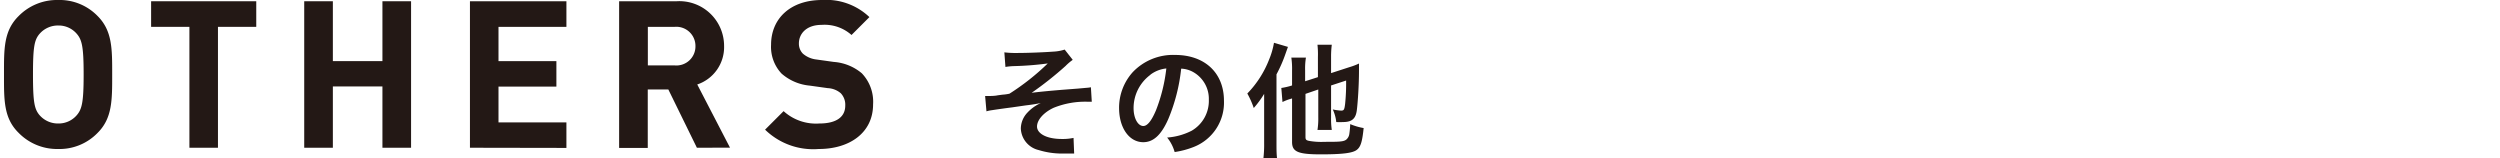 <svg xmlns="http://www.w3.org/2000/svg" width="98.5mm" height="6.23mm" viewBox="0 0 279.2 17.67"><defs><style>.cls-1{fill:#231815;}.cls-2{fill:none;}</style></defs><g id="レイヤー_2" data-name="レイヤー 2"><g id="obj"><path class="cls-1" d="M10.82,14.85a5.92,5.92,0,0,1-4.42,1.8A6,6,0,0,1,2,14.85C.31,13.2.36,11.15.36,8.32S.31,3.45,2,1.79A6,6,0,0,1,6.4,0a5.92,5.92,0,0,1,4.42,1.79c1.66,1.66,1.63,3.71,1.63,6.53S12.48,13.2,10.82,14.85ZM8.45,3.73a2.66,2.66,0,0,0-2-.88,2.72,2.72,0,0,0-2.07.88c-.62.69-.78,1.44-.78,4.59s.16,3.91.78,4.6a2.72,2.72,0,0,0,2.07.88,2.66,2.66,0,0,0,2-.88c.62-.69.81-1.45.81-4.6S9.07,4.42,8.45,3.73Z"/><path class="cls-1" d="M24.27,3V16.51H21.08V3H16.8V.14H28.55V3Z"/><path class="cls-1" d="M42.65,16.51V9.66H37.11v6.85h-3.2V.14h3.2V6.83h5.54V.14h3.2V16.51Z"/><path class="cls-1" d="M52.43,16.51V.14H63.21V3H55.62V6.83h6.47V9.68H55.62v4h7.59v2.85Z"/><path class="cls-1" d="M77.79,16.51,74.6,10H72.3v6.53H69.1V.14h6.42a5,5,0,0,1,5.31,5,4.4,4.4,0,0,1-3,4.3l3.66,7.06ZM75.31,3h-3V7.31h3a2.13,2.13,0,0,0,2.32-2.16A2.14,2.14,0,0,0,75.31,3Z"/><path class="cls-1" d="M91.41,16.65a7.71,7.71,0,0,1-6-2.16l2.07-2.07a5.39,5.39,0,0,0,4,1.38c1.88,0,2.89-.72,2.89-2a1.86,1.86,0,0,0-.5-1.38,2.4,2.4,0,0,0-1.45-.57l-2-.28a5.53,5.53,0,0,1-3.17-1.35A4.35,4.35,0,0,1,86.08,5c0-2.92,2.16-5,5.7-5a7,7,0,0,1,5.29,1.91l-2,2a4.53,4.53,0,0,0-3.35-1.13c-1.7,0-2.53,1-2.53,2.07A1.58,1.58,0,0,0,89.64,6a2.79,2.79,0,0,0,1.52.65l1.93.27a5.48,5.48,0,0,1,3.13,1.27,4.59,4.59,0,0,1,1.26,3.47C97.48,14.85,94.84,16.65,91.41,16.65Z"/><path class="cls-1" d="M112.15,5.85a10.09,10.09,0,0,0,1.35.07c1.24,0,3-.07,4.1-.15a4.83,4.83,0,0,0,1.29-.23l.9,1.15a5.67,5.67,0,0,0-.8.68,38.53,38.53,0,0,1-3.79,3c.69-.09,1.68-.19,3.35-.33l1.82-.14,1-.09a2.89,2.89,0,0,0,.45-.06l.1,1.62h-.41a9.41,9.41,0,0,0-3.84.67c-1.11.51-1.87,1.35-1.87,2.1s1,1.39,2.77,1.39a5.73,5.73,0,0,0,1.31-.12l.07,1.75h-1.39a8.81,8.81,0,0,1-2.57-.39,2.58,2.58,0,0,1-2-2.41,2.64,2.64,0,0,1,.75-1.79,4.55,4.55,0,0,1,1.48-1.05c-.6.11-1,.18-1.7.26L113,12c-.55.07-1.3.17-2.22.31a4.13,4.13,0,0,0-.63.13L110,10.73h.22c.28,0,.86,0,1.19-.08l.52-.07a5.18,5.18,0,0,0,.79-.11A26.53,26.53,0,0,0,117,7.09a34.66,34.66,0,0,1-3.85.3,7.25,7.25,0,0,0-.88.09Z"/><path class="cls-1" d="M130.47,13.3c-.78,1.78-1.67,2.59-2.8,2.59-1.57,0-2.7-1.6-2.7-3.82a5.94,5.94,0,0,1,1.52-4,6.21,6.21,0,0,1,4.74-1.93c3.31,0,5.46,2,5.46,5.12a5.32,5.32,0,0,1-3.35,5.15,9.52,9.52,0,0,1-2.16.58,4.46,4.46,0,0,0-.84-1.62,7.12,7.12,0,0,0,2.74-.76A3.86,3.86,0,0,0,135,11.14a3.43,3.43,0,0,0-1.7-3.06,3,3,0,0,0-1.39-.41A20,20,0,0,1,130.47,13.3Zm-2-4.94a4.62,4.62,0,0,0-1.88,3.72c0,1.13.48,2,1.09,2,.45,0,.92-.58,1.42-1.77a18.49,18.49,0,0,0,1.15-4.66A3.56,3.56,0,0,0,128.45,8.36Z"/><path class="cls-1" d="M141.18,12c0-.33,0-.33,0-1.51a10.8,10.8,0,0,1-1.16,1.58,9.54,9.54,0,0,0-.72-1.62,11.3,11.3,0,0,0,2.44-3.81,8.52,8.52,0,0,0,.54-1.86l1.56.46-.28.79a15.54,15.54,0,0,1-1,2.28V16c0,.65,0,1.15.06,1.67H141.1a13.08,13.08,0,0,0,.08-1.68Zm4.62-1.51v4.82c0,.28.07.36.38.43a7.83,7.83,0,0,0,1.74.11c1.55,0,2.15,0,2.45-.26a1,1,0,0,0,.33-.63,10.42,10.42,0,0,0,.1-1.09,6.83,6.83,0,0,0,1.5.44c-.16,1.57-.34,2.11-.77,2.44s-1.45.5-4,.5-3.23-.28-3.23-1.38V11l-.27.08a5.72,5.72,0,0,0-.8.32l-.13-1.57a7.66,7.66,0,0,0,1.2-.28V7.9a8.67,8.67,0,0,0-.08-1.46h1.63a7.64,7.64,0,0,0-.09,1.41V9.08l1.43-.46V6.37A9.79,9.79,0,0,0,147.14,5h1.6a10.38,10.38,0,0,0-.08,1.34V8.17l2-.65a7.61,7.61,0,0,0,1.12-.42c0,.29,0,.4,0,.75,0,1.65-.13,3.56-.24,4.45s-.48,1.34-1.54,1.34a7.45,7.45,0,0,1-.76,0,4.45,4.45,0,0,0-.39-1.41,5.91,5.91,0,0,0,.94.13c.3,0,.36-.1.44-.75A22.49,22.49,0,0,0,150.34,9l-1.68.55v3.59a8.48,8.48,0,0,0,.08,1.38h-1.6a8.11,8.11,0,0,0,.09-1.42V10Z"/><rect class="cls-2" y="2.57" width="279.2" height="12"/></g></g></svg>